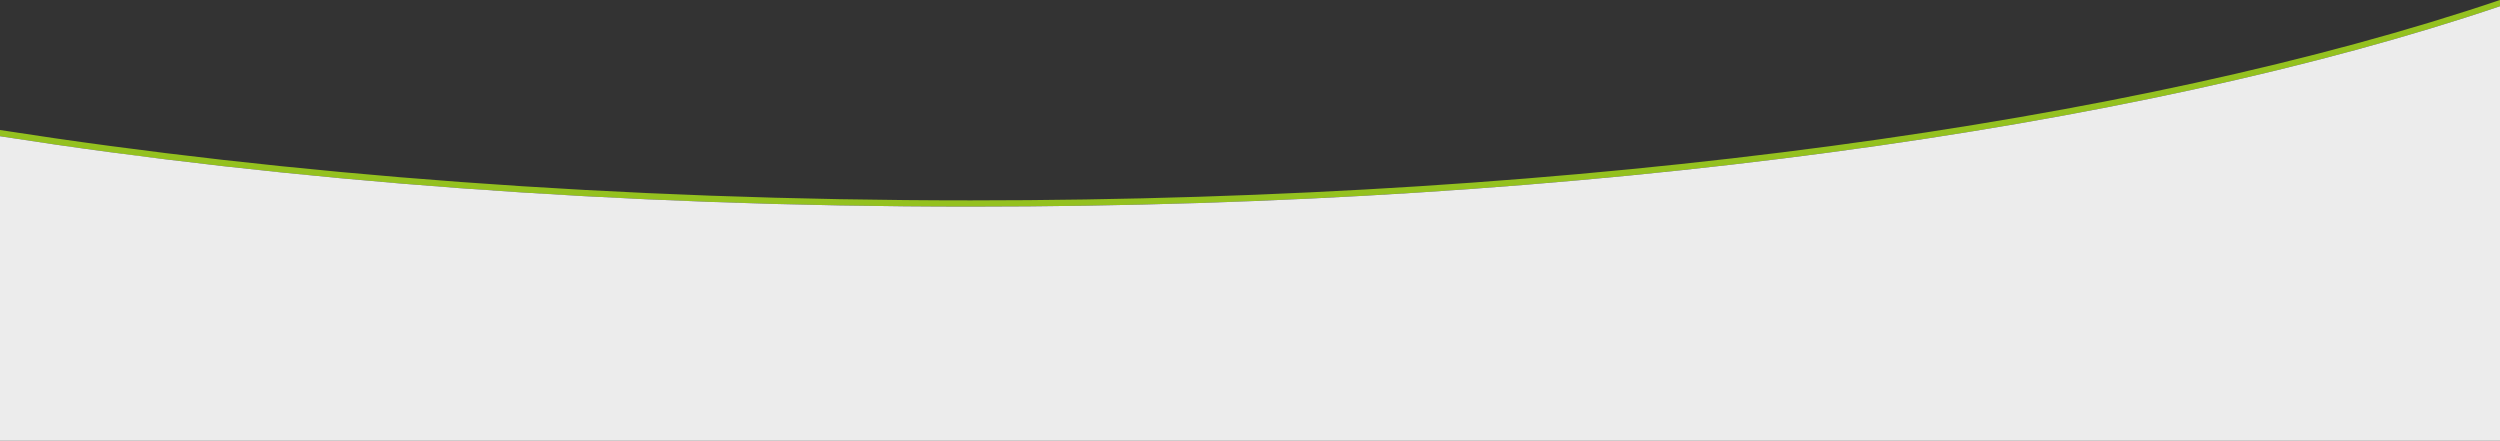 <svg xmlns="http://www.w3.org/2000/svg" id="Ebene_2" viewBox="0 0 1600 282.14"><rect x="0" y="0" width="1600" height="282.14" fill="#333333" stroke="none"/><defs><style>.cls-1{fill:#ececec;}.cls-1,.cls-2{stroke-width:0px;}.cls-2{fill:#94c11f;}</style></defs><g id="Ebene_1-2"><path class="cls-2" d="m621.28,128.24c-225.84,0-437.83-16.37-621.28-45.04v4c183.46,28.66,395.44,45.04,621.28,45.04,394.68,0,747.07-49.97,978.72-128.24V0c-231.65,78.27-584.04,128.24-978.72,128.24Z"></path><path class="cls-1" d="m0,87.2v194.93h1600V4c-231.65,78.27-584.04,128.24-978.72,128.24-225.84,0-437.83-16.37-621.28-45.04Z"></path></g></svg>